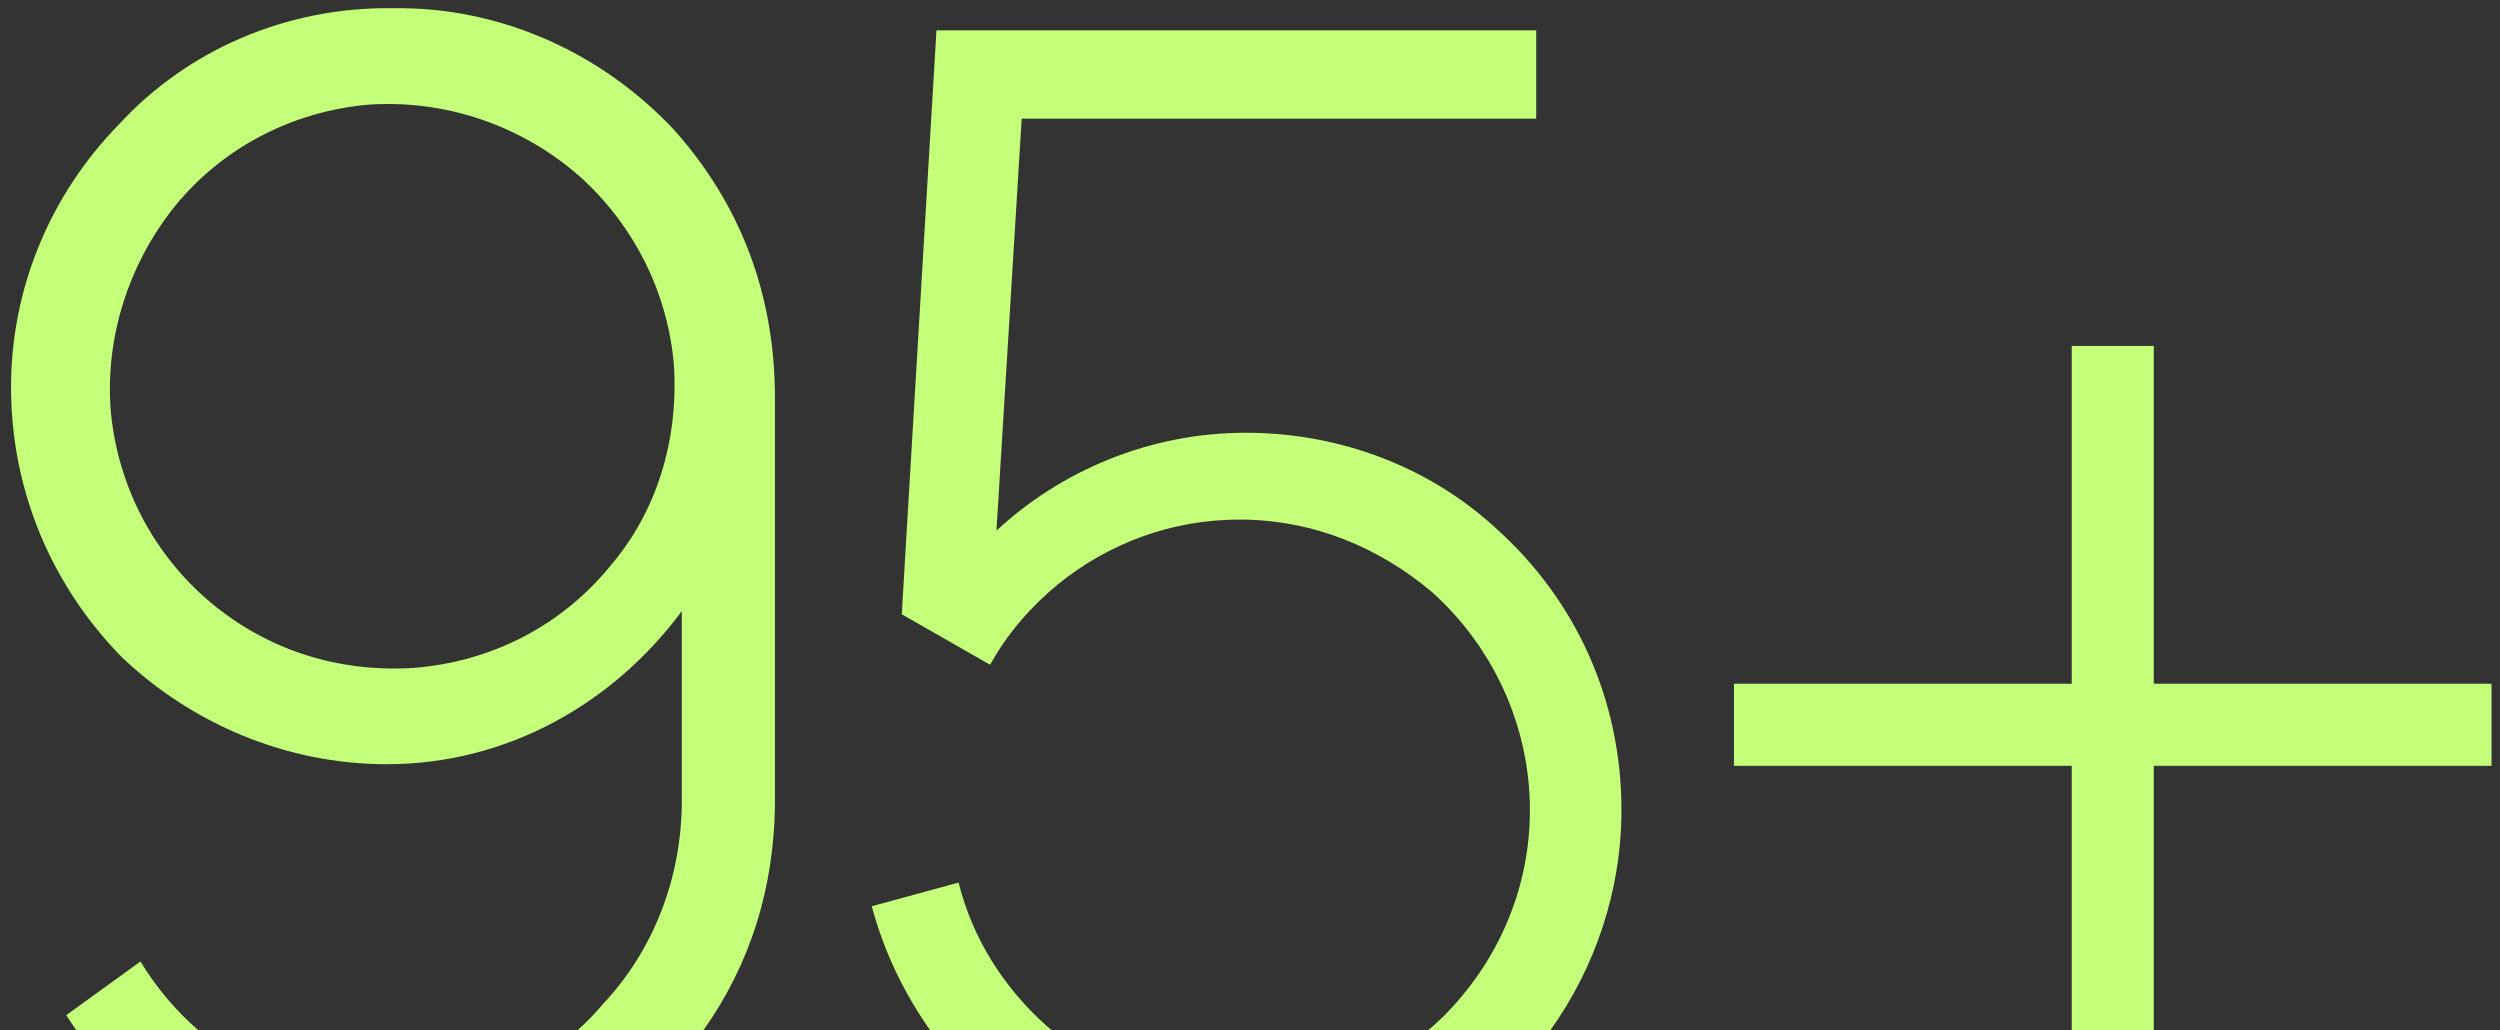 <?xml version="1.0" encoding="UTF-8"?> <svg xmlns="http://www.w3.org/2000/svg" width="165" height="68" viewBox="0 0 165 68" fill="none"><rect x="0" y="0" width="165" height="68" fill="#333333" stroke="none"/><path fill-rule="evenodd" clip-rule="evenodd" d="M142.15 68H136.733V50.542H114.441V45.125H136.733V22.833H142.15V45.125H164.441V50.542H142.15V68ZM102.319 68H94.253C94.595 67.713 94.926 67.414 95.245 67.104C98.787 63.562 100.974 58.771 100.974 53.458C100.974 47.833 98.474 42.625 94.516 39.083C91.078 36.167 86.703 34.292 81.807 34.292C77.328 34.292 73.162 35.854 69.828 38.562C68.057 40.021 66.495 41.792 65.349 43.875L59.516 40.542L61.807 2H101.391V7.833H67.432L65.766 35.021C70.037 31.062 75.87 28.562 82.224 28.562C88.474 28.562 94.412 30.854 98.787 34.917C103.995 39.604 107.016 46.167 107.016 53.458C107.016 58.805 105.262 63.891 102.319 68ZM69.414 68H61.392C59.668 65.552 58.33 62.787 57.536 59.812L63.266 58.25C64.203 62 66.287 65.229 69.099 67.729C69.203 67.821 69.308 67.911 69.414 68ZM46.42 68H38.115C38.715 67.461 39.276 66.883 39.792 66.271C43.125 62.729 45 57.938 45 52.833V40.333C40.521 46.375 33.542 50.438 25.521 50.438C18.854 50.438 12.604 47.729 8.021 43.354C3.438 38.667 0.729 32.417 0.729 25.542C0.729 18.875 3.438 12.729 7.813 8.25C12.292 3.354 18.854 0.437 25.938 0.542C33.125 0.437 39.792 3.562 44.479 8.562C48.854 13.458 51.146 19.396 51.146 26.271V52.833C51.146 58.571 49.469 63.728 46.42 68ZM13.093 68H5.042C4.812 67.673 4.59 67.339 4.375 67L9.271 63.458C10.298 65.16 11.592 66.693 13.093 68ZM11.25 13.979C14.375 9.917 19.167 7.312 24.479 6.896C29.896 6.583 34.896 8.562 38.542 11.896C41.875 15.021 44.063 19.292 44.479 24.083C44.792 29.083 43.333 33.771 40.313 37.312C37.188 41.167 32.604 43.667 27.292 44.083C22.188 44.396 17.604 42.833 13.958 39.812C10.208 36.688 7.708 32.104 7.292 26.896C6.979 22.104 8.542 17.521 11.25 13.979Z" fill="#C3FF78"></path></svg> 
